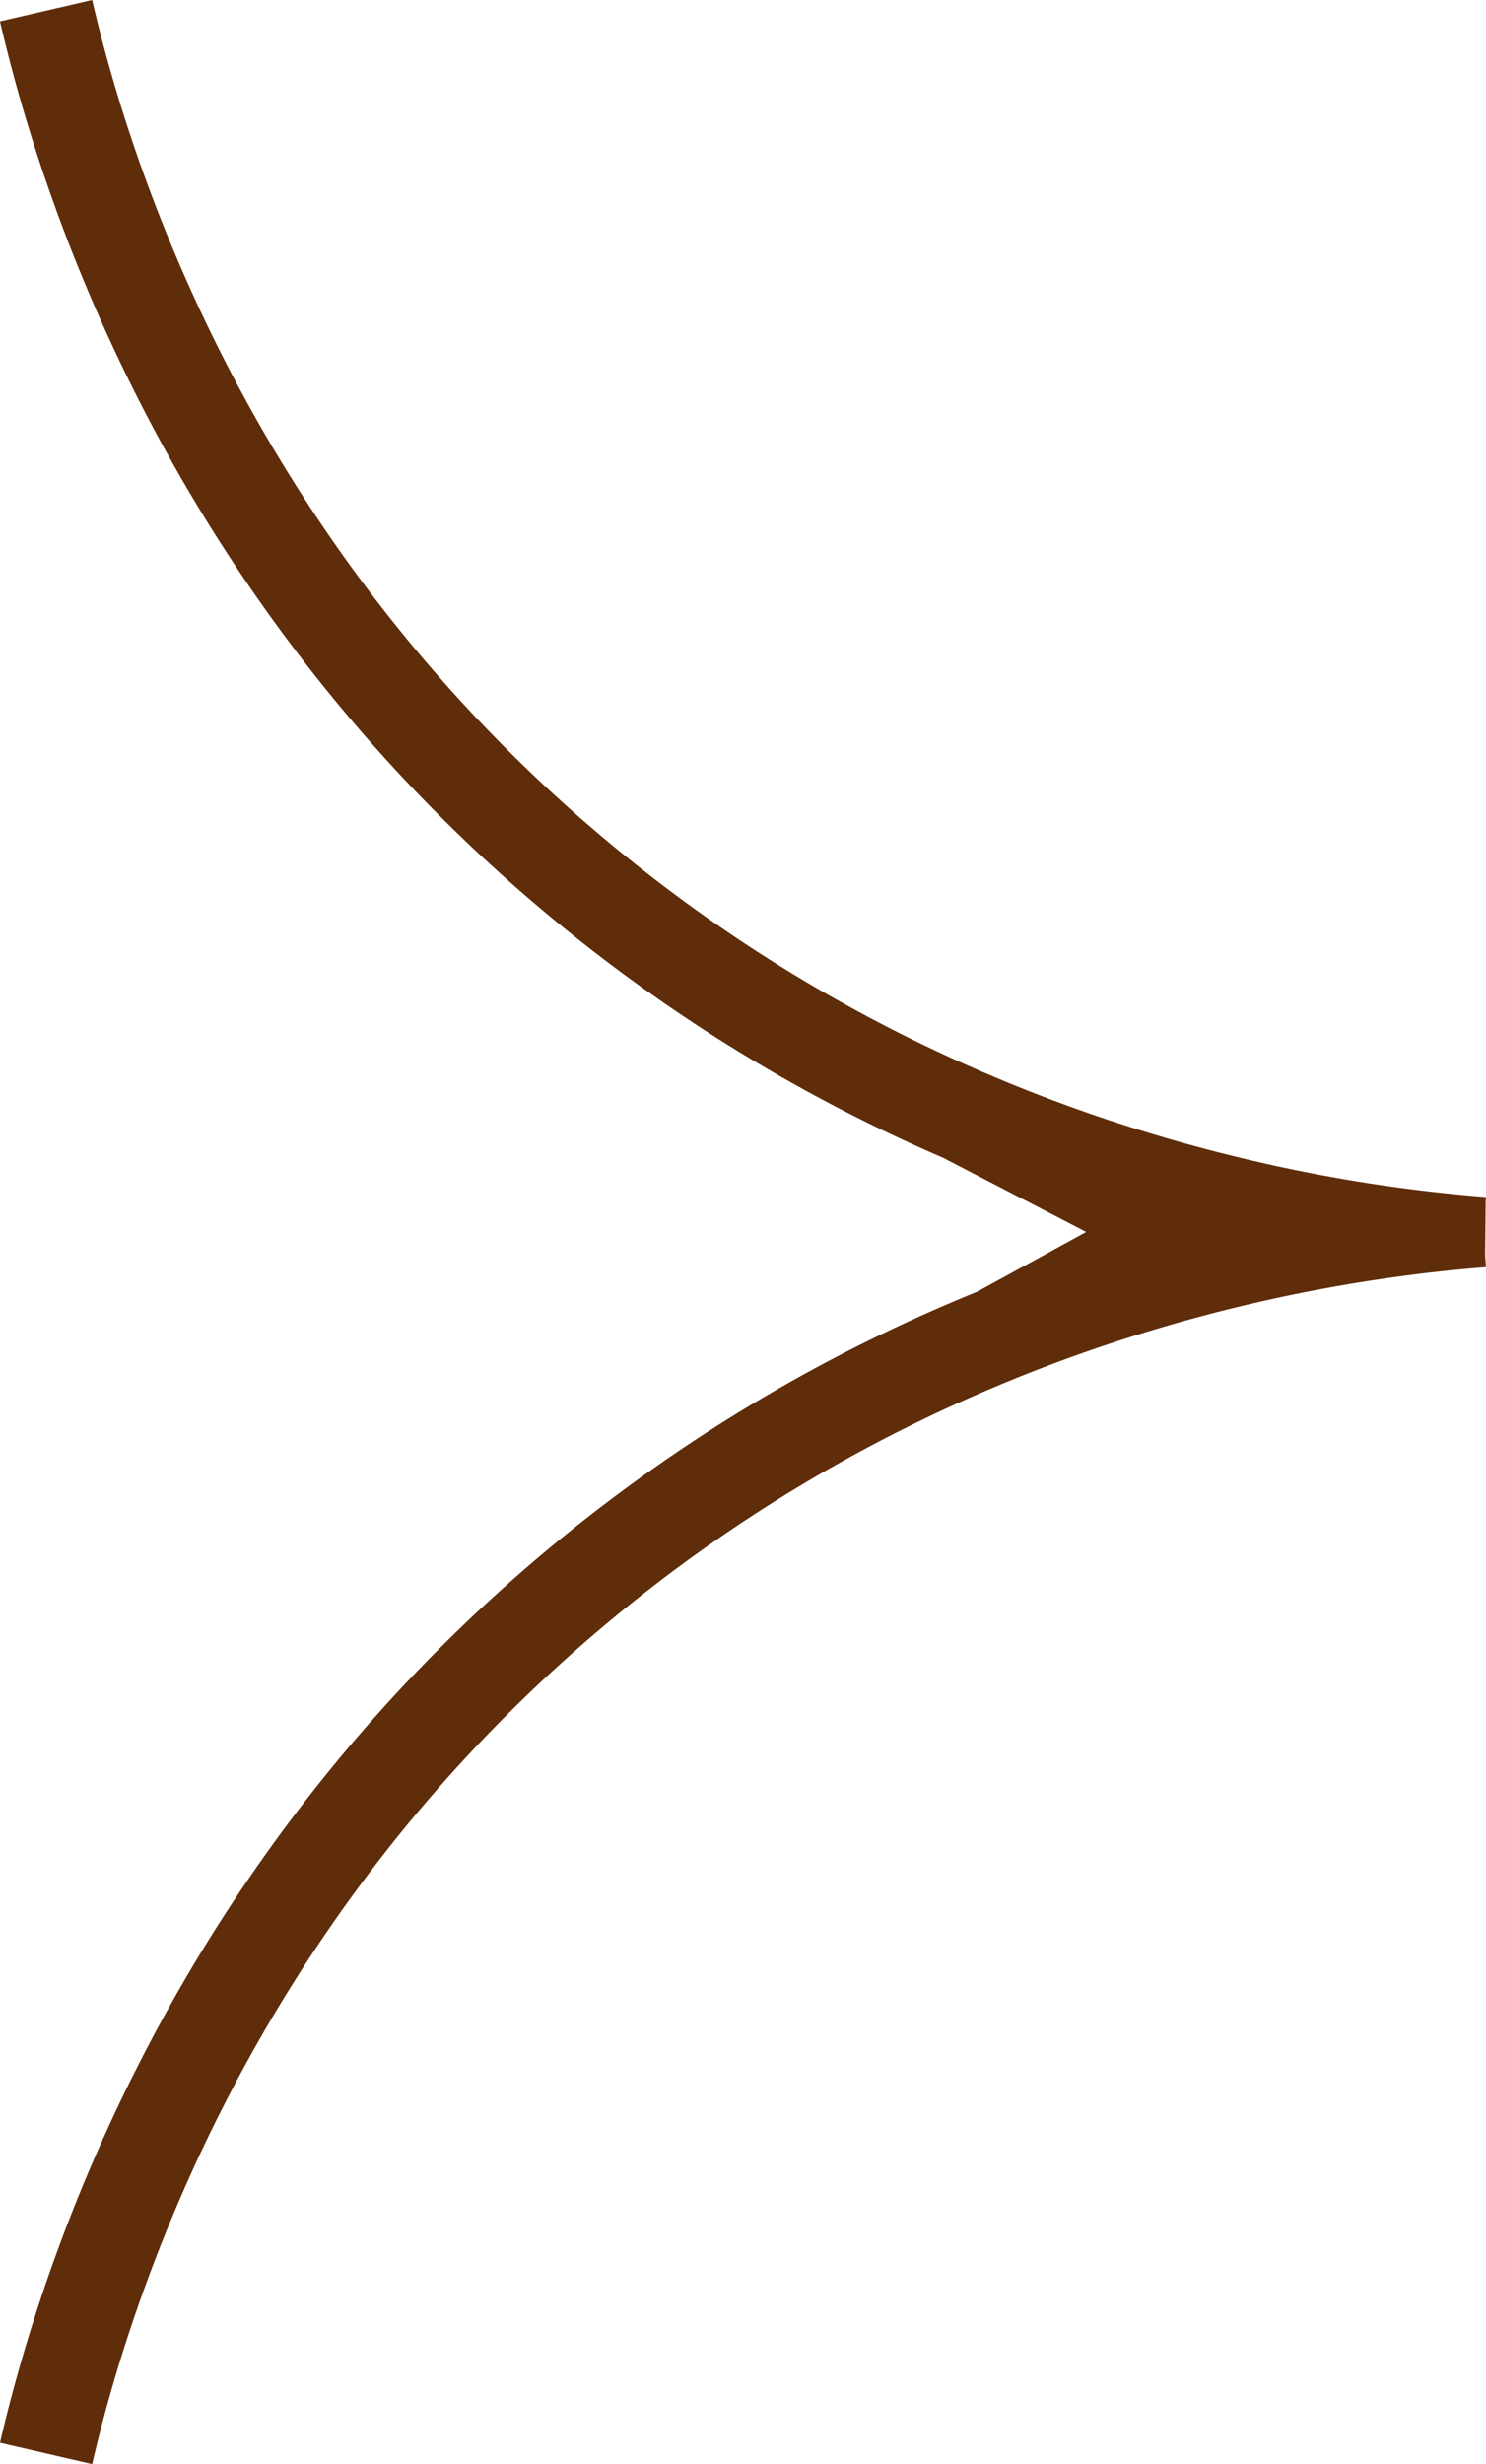   <svg xmlns="http://www.w3.org/2000/svg" viewBox="0 0 636.81 1055.64" width="100%" style="vertical-align: middle; max-width: 100%; width: 100%;">
   <defs>
   </defs>
   <g>
    <g>
     <path d="M636.66,514.8l.15-2h-.13A670.18,670.18,0,0,1,539.6,497.9c-87.55-20-199.48-63.48-302-157.36C105.9,219.84,56.94,75.37,39.49,0L0,9.14C18.51,89.09,70.45,242.33,210.27,370.43A694.42,694.42,0,0,0,404.16,496l61.32,31.77-46.85,25.67A695.21,695.21,0,0,0,210.27,685.21C70.45,813.3,18.51,966.55,0,1046.49l39.49,9.14C56.94,980.27,105.9,835.8,237.65,715.1c107.87-98.82,226.22-141.83,315.57-160.32,12.67-2.62,24.74-4.74,36.13-6.47,16.66-2.53,31.82-4.2,45.14-5.27l1.9-.16.42,0-.38-4.91Z" fill="rgb(95,45,10)">
     </path>
    </g>
   </g>
  </svg>
